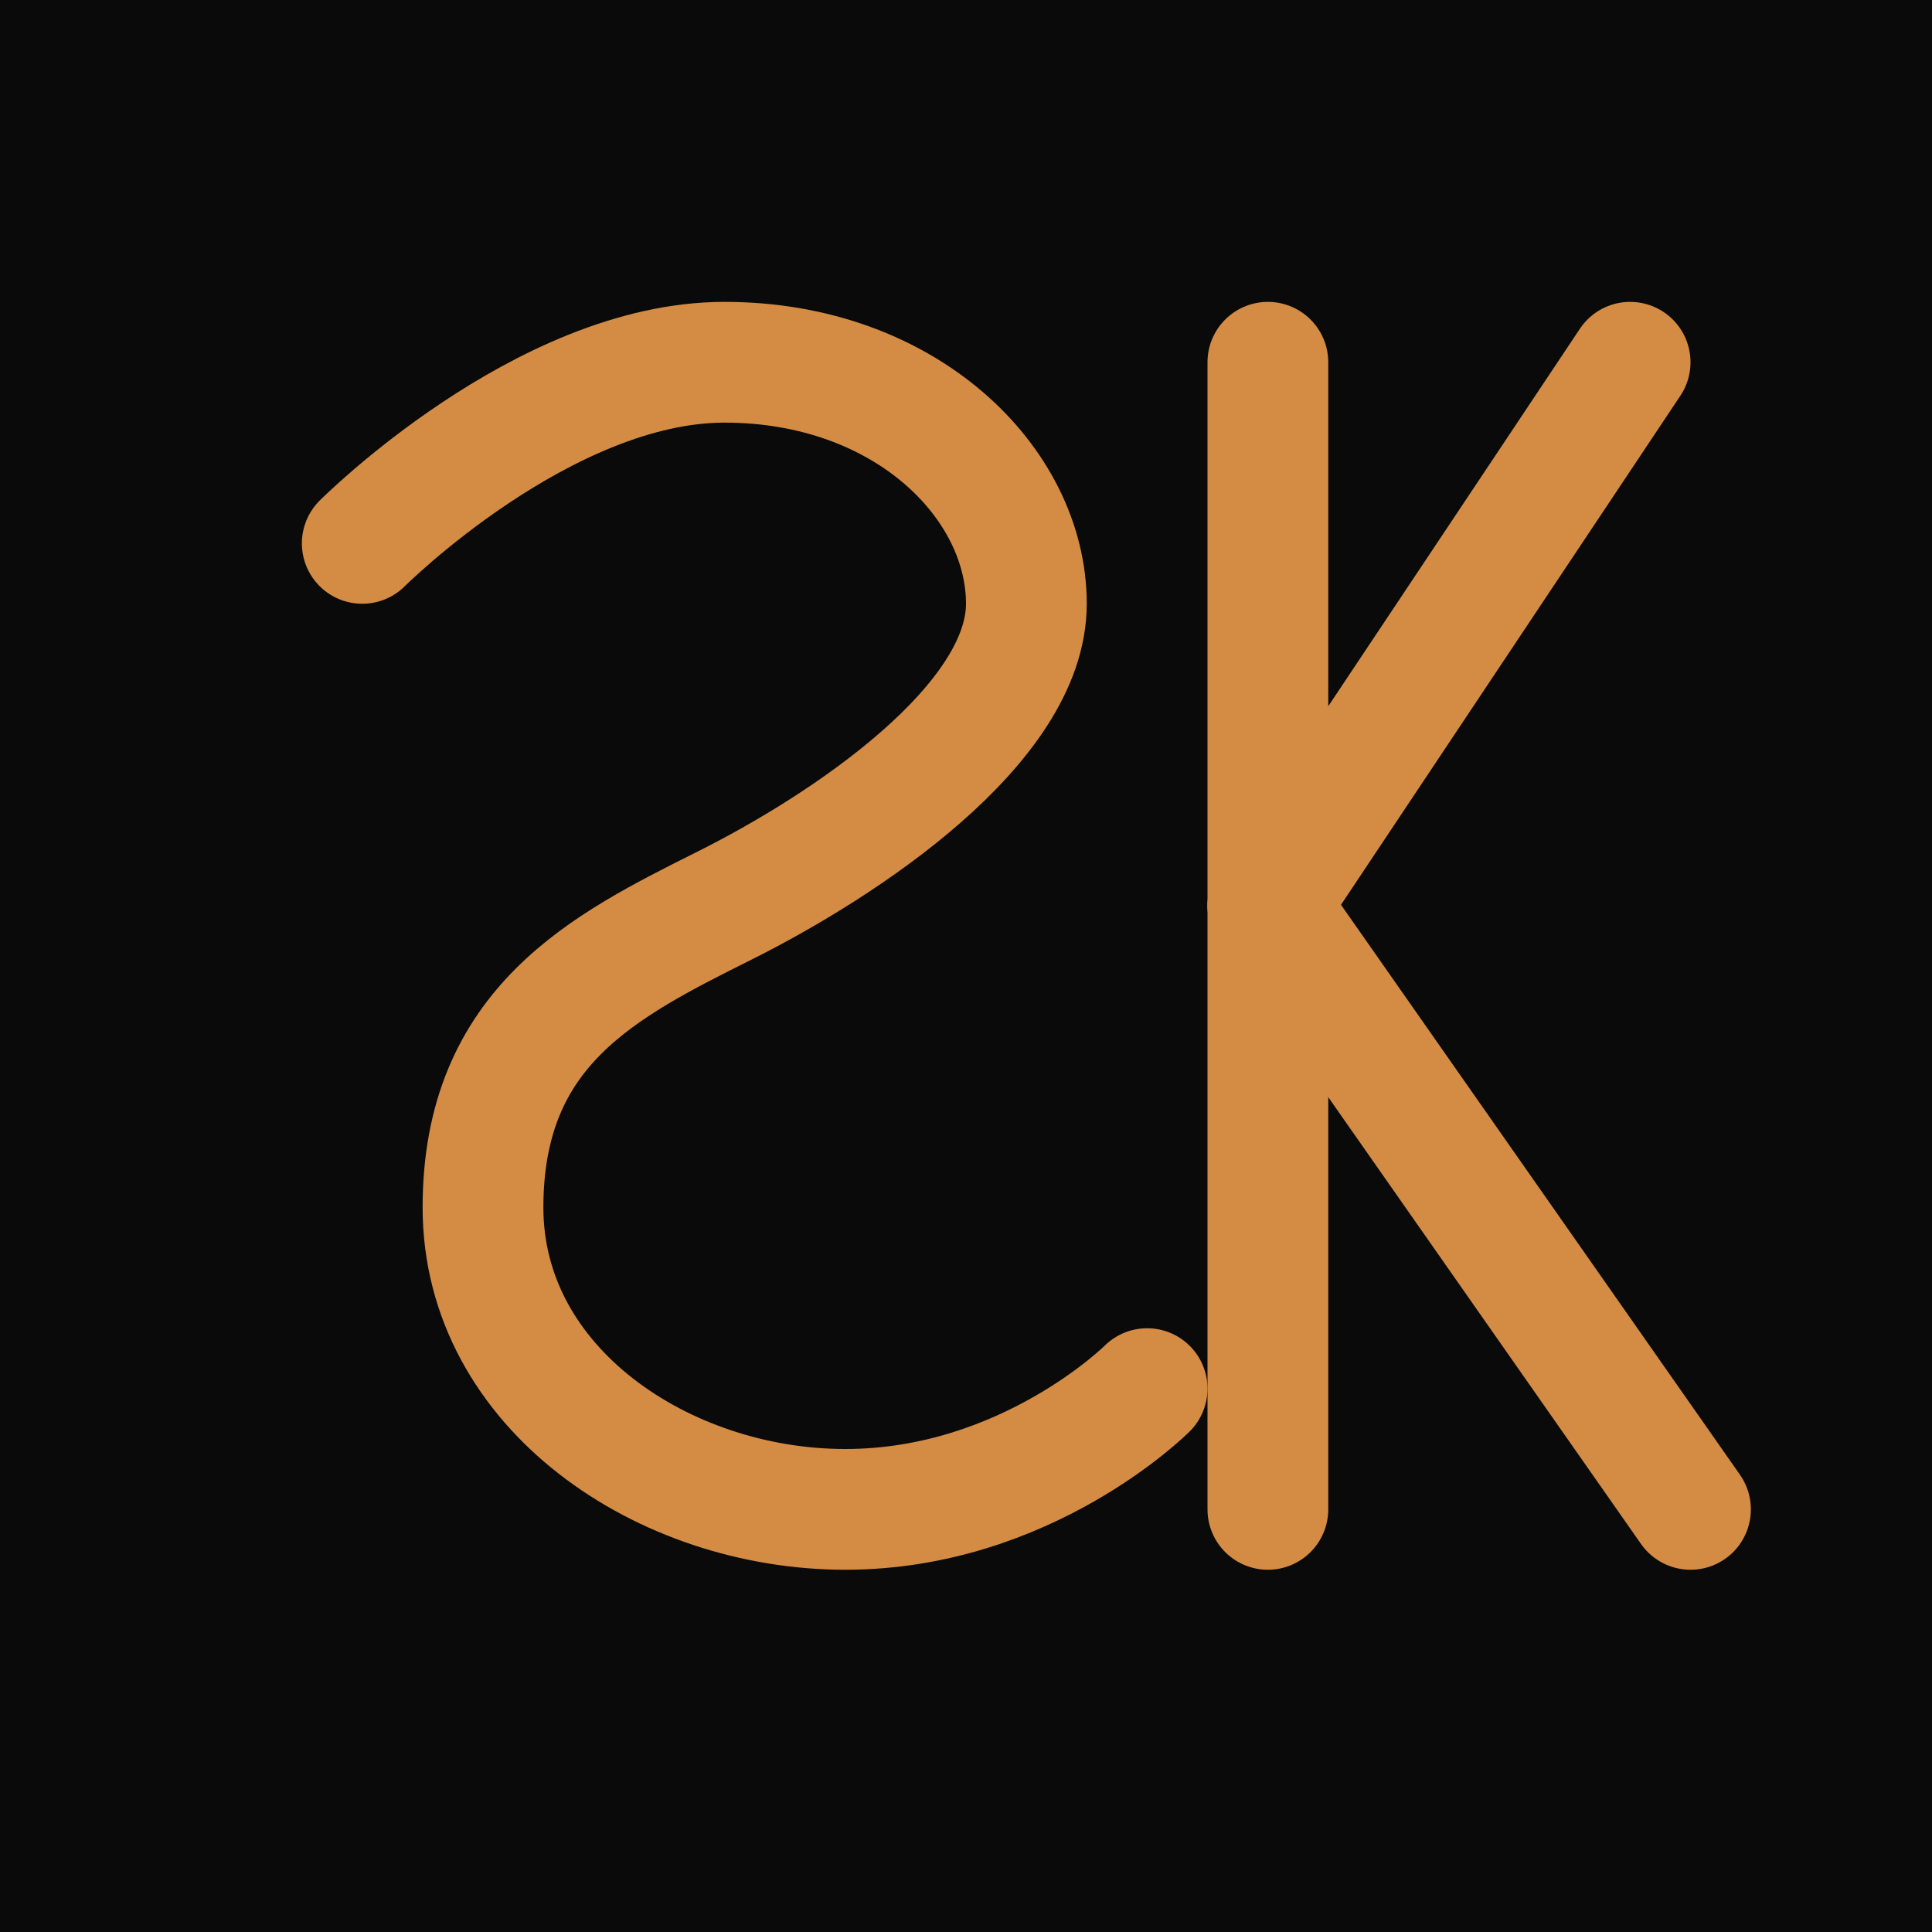 <svg xmlns="http://www.w3.org/2000/svg" viewBox="0 0 32 32">
  <rect width="32" height="32" fill="#0a0a0a"/>
  <!-- SK Monogram -->
  <path
    d="M6 9C6 9 9 6 12 6C15 6 17 8 17 10C17 12 14 14 12 15C10 16 8 17 8 20C8 23 11 25 14 25C17 25 19 23 19 23"
    stroke="#D48C45"
    stroke-width="2"
    stroke-linecap="round"
    fill="none"
  />
  <path d="M21 6V25" stroke="#D48C45" stroke-width="2" stroke-linecap="round"/>
  <path d="M21 15L27 6" stroke="#D48C45" stroke-width="2" stroke-linecap="round"/>
  <path d="M21 15L28 25" stroke="#D48C45" stroke-width="2" stroke-linecap="round"/>
</svg>